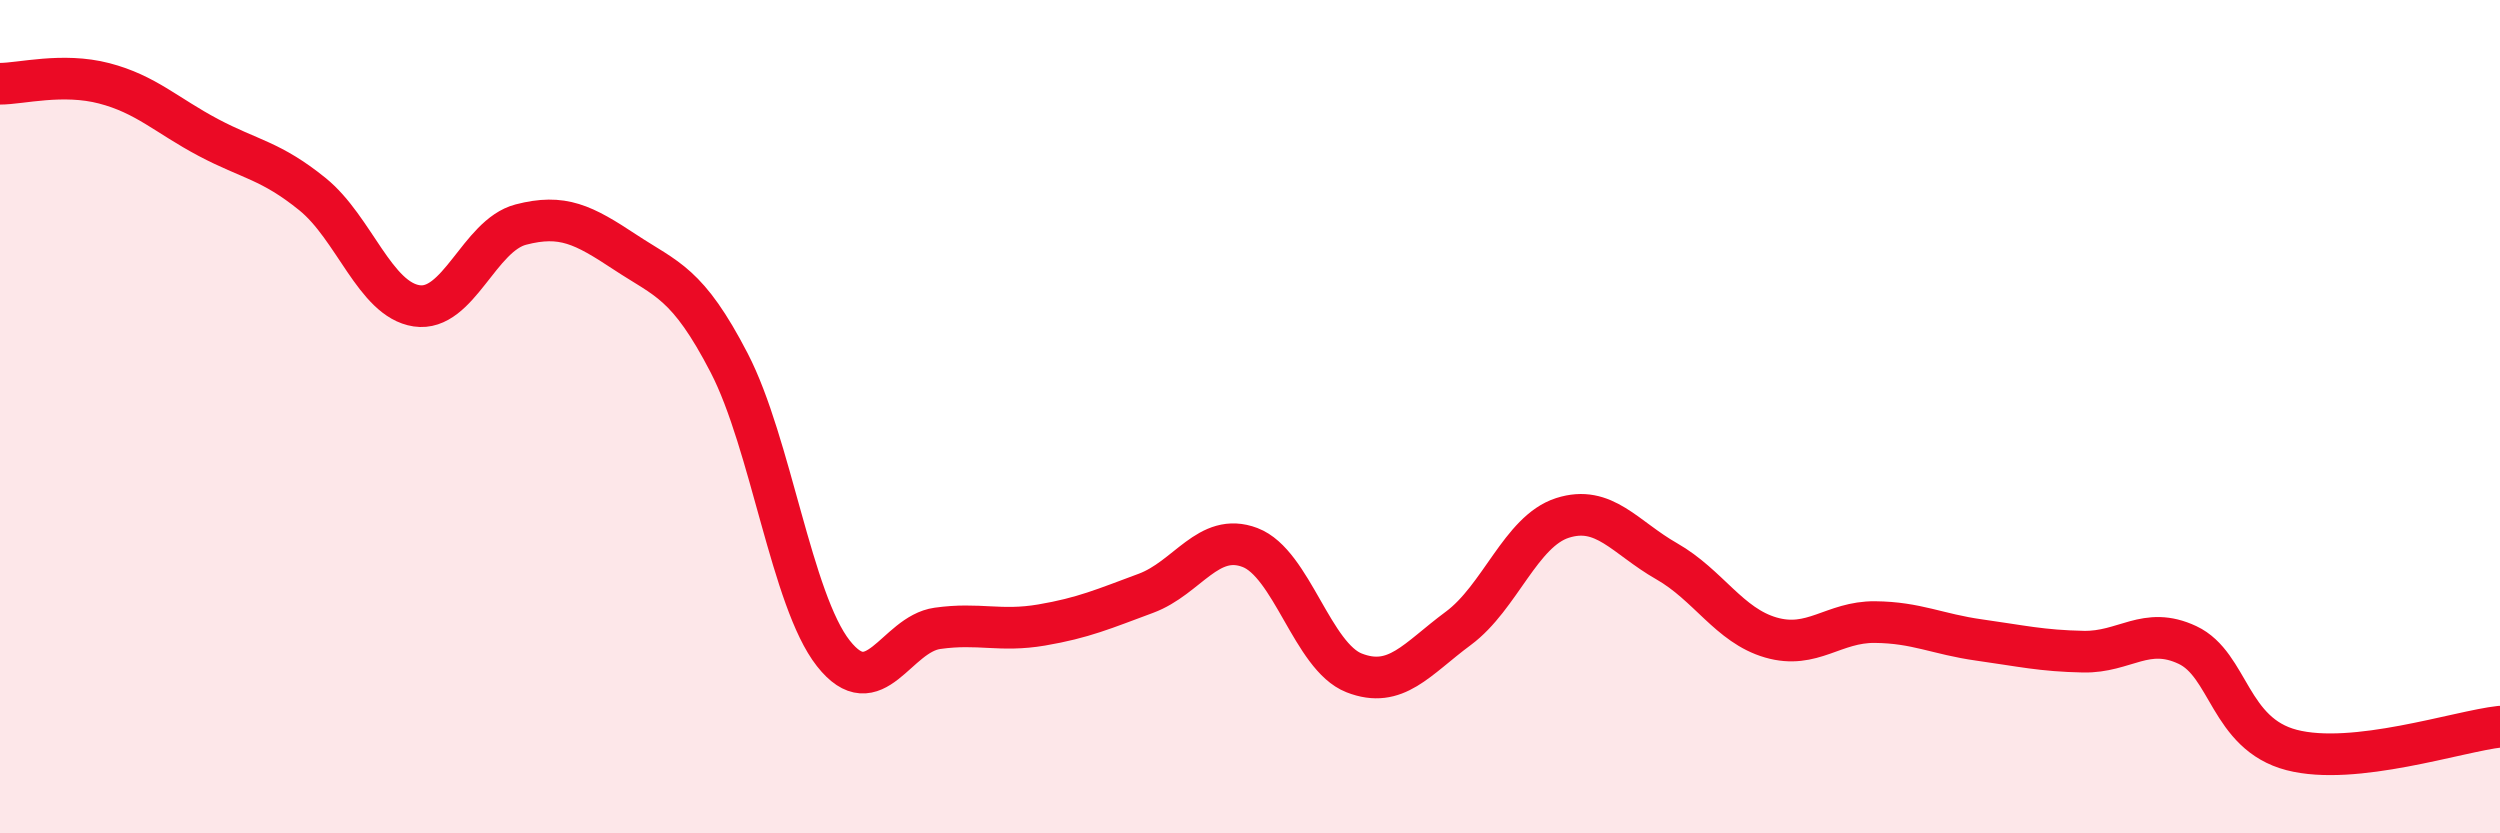 
    <svg width="60" height="20" viewBox="0 0 60 20" xmlns="http://www.w3.org/2000/svg">
      <path
        d="M 0,2.01 C 0.5,2.01 1.5,1.74 2.5,2 C 3.5,2.26 4,2.77 5,3.3 C 6,3.83 6.5,3.85 7.5,4.66 C 8.5,5.47 9,7.19 10,7.34 C 11,7.49 11.5,5.65 12.5,5.39 C 13.5,5.13 14,5.39 15,6.05 C 16,6.71 16.5,6.78 17.5,8.71 C 18.5,10.64 19,14.41 20,15.68 C 21,16.95 21.5,15.22 22.5,15.08 C 23.5,14.94 24,15.17 25,15 C 26,14.83 26.5,14.61 27.5,14.24 C 28.5,13.87 29,12.76 30,13.14 C 31,13.52 31.5,15.76 32.5,16.15 C 33.5,16.54 34,15.82 35,15.08 C 36,14.34 36.5,12.75 37.5,12.43 C 38.5,12.11 39,12.9 40,13.47 C 41,14.04 41.5,15.01 42.5,15.3 C 43.5,15.59 44,14.92 45,14.93 C 46,14.94 46.5,15.22 47.5,15.36 C 48.5,15.5 49,15.62 50,15.64 C 51,15.66 51.5,15.01 52.5,15.48 C 53.5,15.95 53.5,17.61 55,18 C 56.5,18.39 59,17.55 60,17.44L60 20L0 20Z"
        fill="#EB0A25"
        opacity="0.1"
        stroke-linecap="round"
        stroke-linejoin="round"
      />
      <path
        d="M 0,2.01 C 0.5,2.01 1.5,1.74 2.5,2 C 3.5,2.26 4,2.77 5,3.3 C 6,3.83 6.5,3.85 7.5,4.66 C 8.5,5.47 9,7.19 10,7.34 C 11,7.49 11.5,5.65 12.5,5.39 C 13.5,5.13 14,5.39 15,6.05 C 16,6.71 16.5,6.78 17.5,8.71 C 18.5,10.64 19,14.41 20,15.68 C 21,16.95 21.5,15.22 22.5,15.08 C 23.5,14.94 24,15.17 25,15 C 26,14.83 26.5,14.61 27.5,14.24 C 28.5,13.87 29,12.76 30,13.14 C 31,13.52 31.5,15.76 32.5,16.15 C 33.5,16.54 34,15.82 35,15.08 C 36,14.34 36.5,12.75 37.5,12.43 C 38.5,12.11 39,12.9 40,13.47 C 41,14.04 41.5,15.01 42.5,15.3 C 43.5,15.59 44,14.92 45,14.93 C 46,14.94 46.5,15.22 47.5,15.36 C 48.5,15.5 49,15.62 50,15.64 C 51,15.66 51.5,15.01 52.5,15.48 C 53.5,15.95 53.5,17.61 55,18 C 56.5,18.39 59,17.55 60,17.44"
        stroke="#EB0A25"
        stroke-width="1"
        fill="none"
        stroke-linecap="round"
        stroke-linejoin="round"
      />
    </svg>
  
